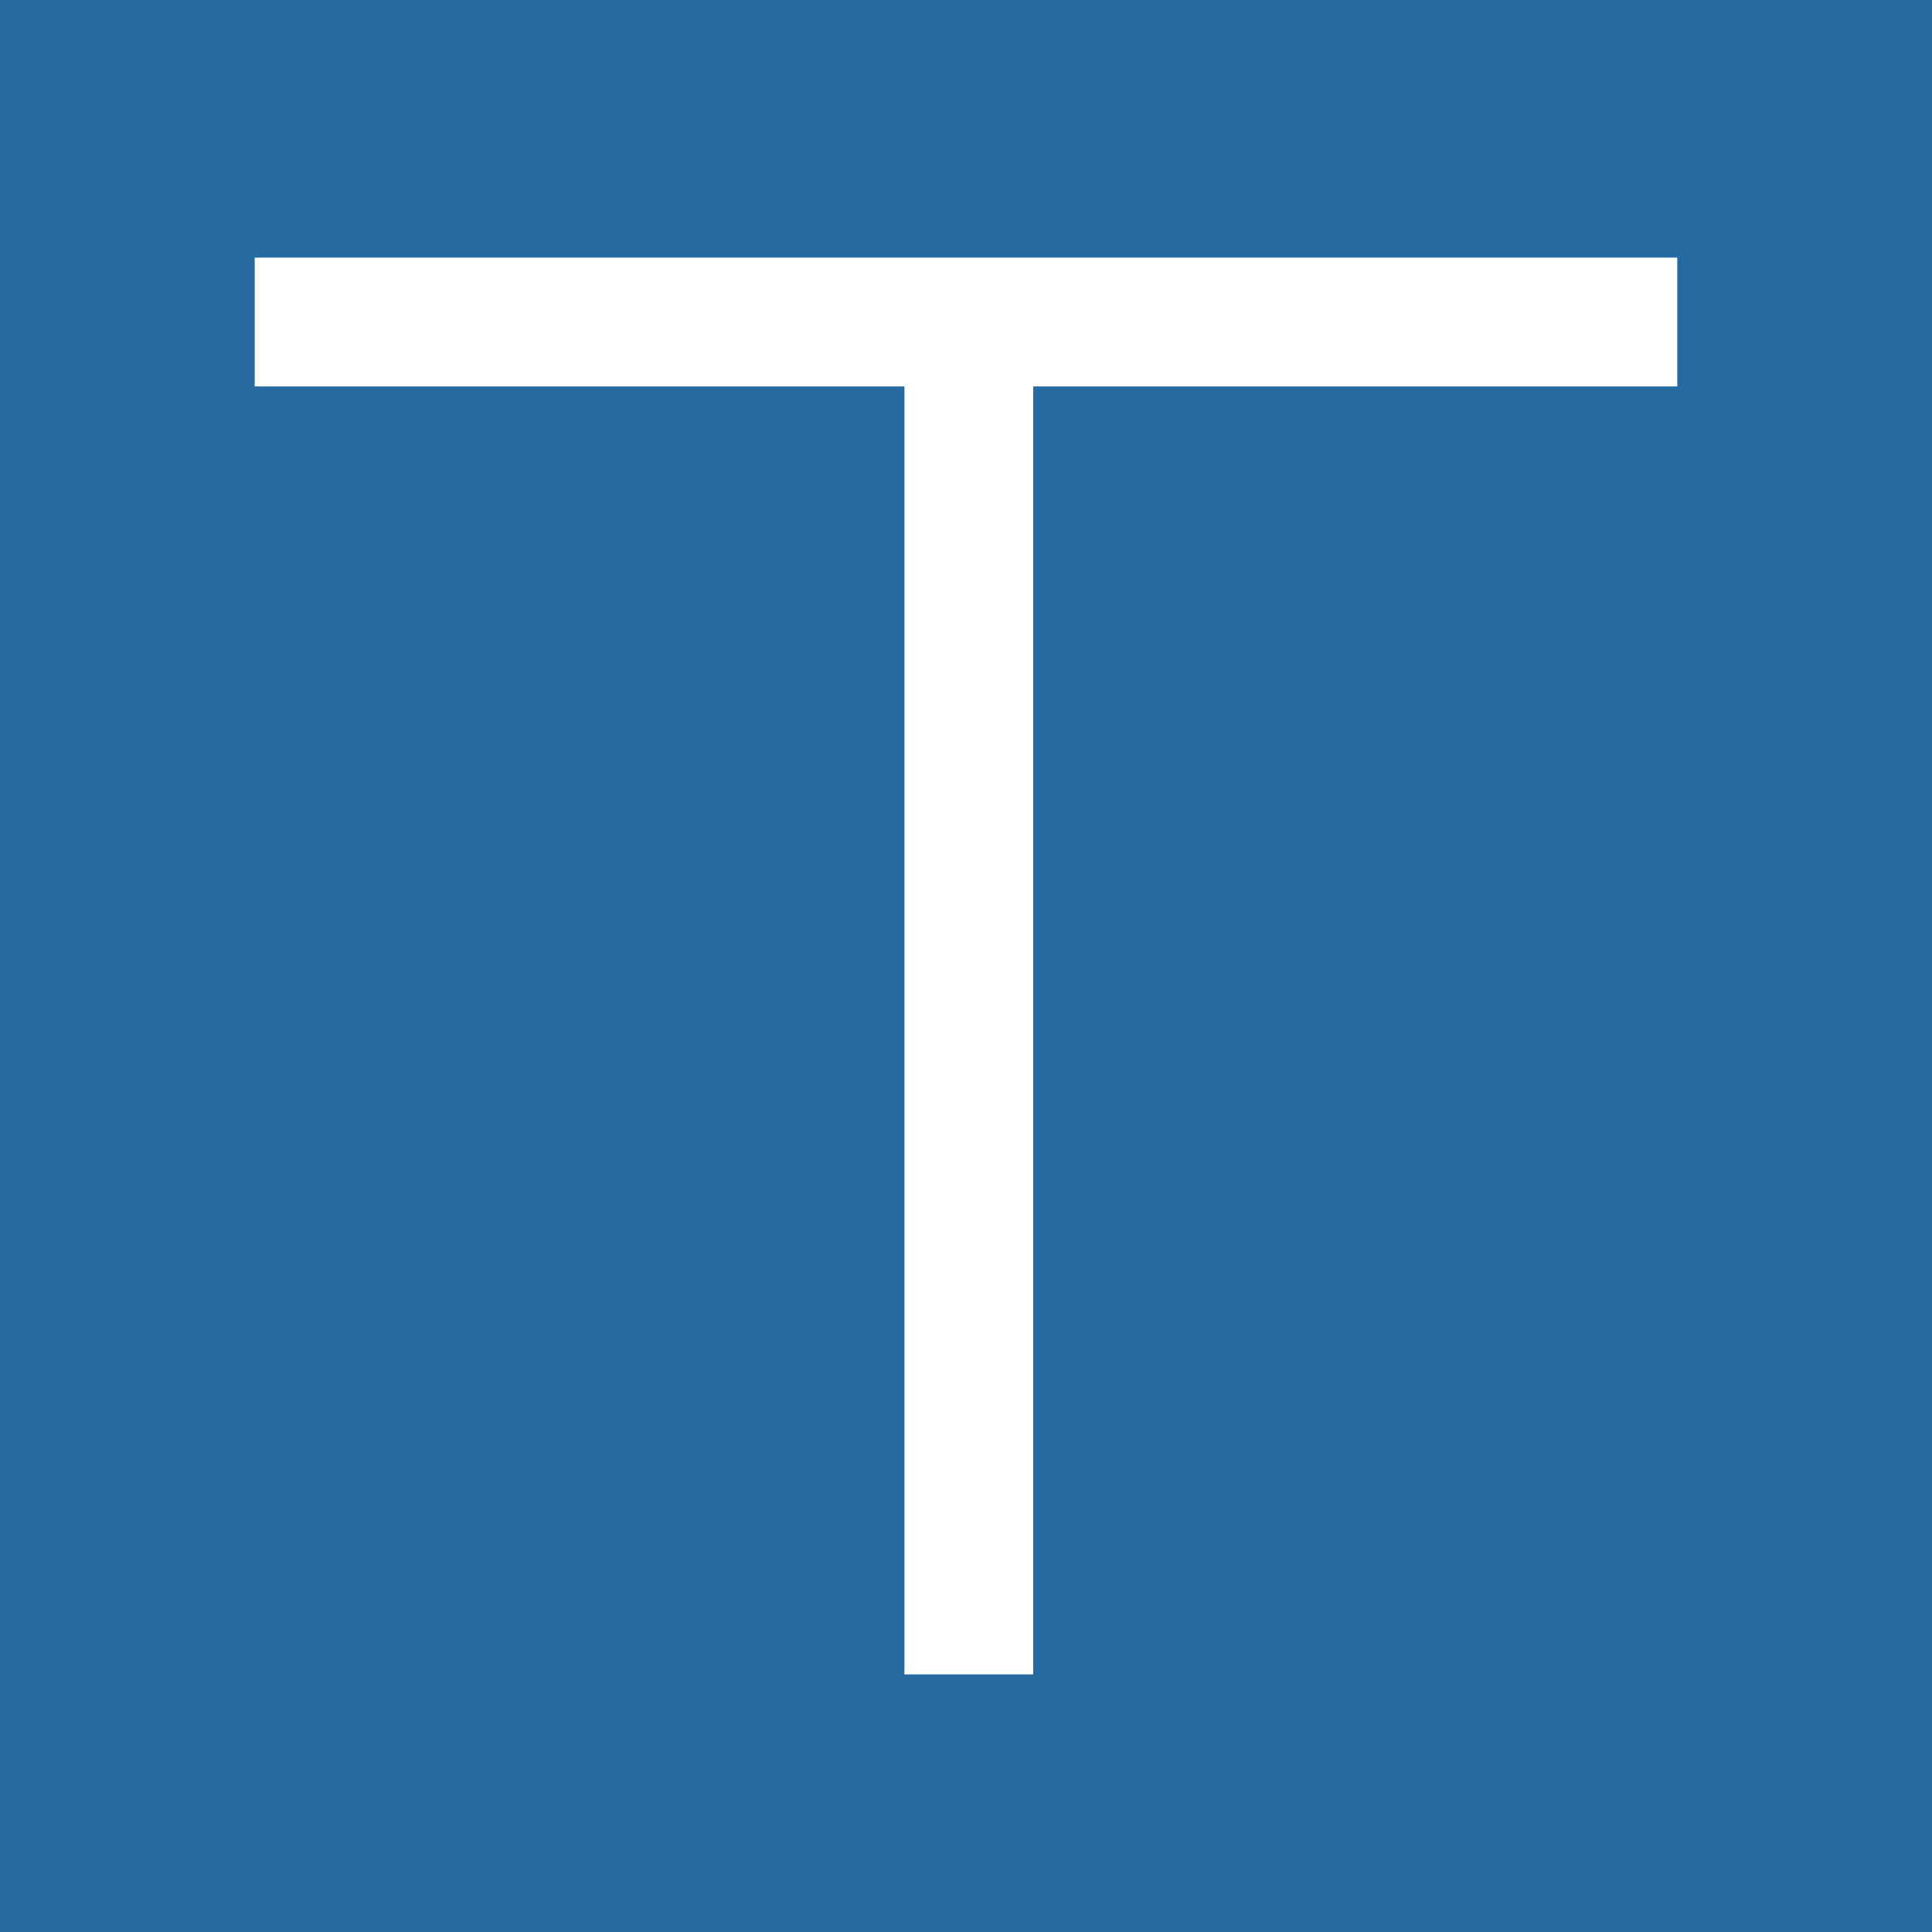 <svg xmlns="http://www.w3.org/2000/svg" viewBox="0 0 133.94 133.94"><defs><style>.cls-1{fill:#256ba2;}.cls-2{fill:#fff;fill-rule:evenodd;}</style></defs><title>Asset 2</title><g id="Layer_2" data-name="Layer 2"><g id="Layer_1-2" data-name="Layer 1"><rect class="cls-1" width="133.94" height="133.94"/><polygon class="cls-2" points="17.66 26.79 62.7 26.79 62.7 116.08 71.63 116.08 71.63 26.79 116.28 26.79 116.28 17.86 17.66 17.86 17.66 26.79"/></g></g></svg>